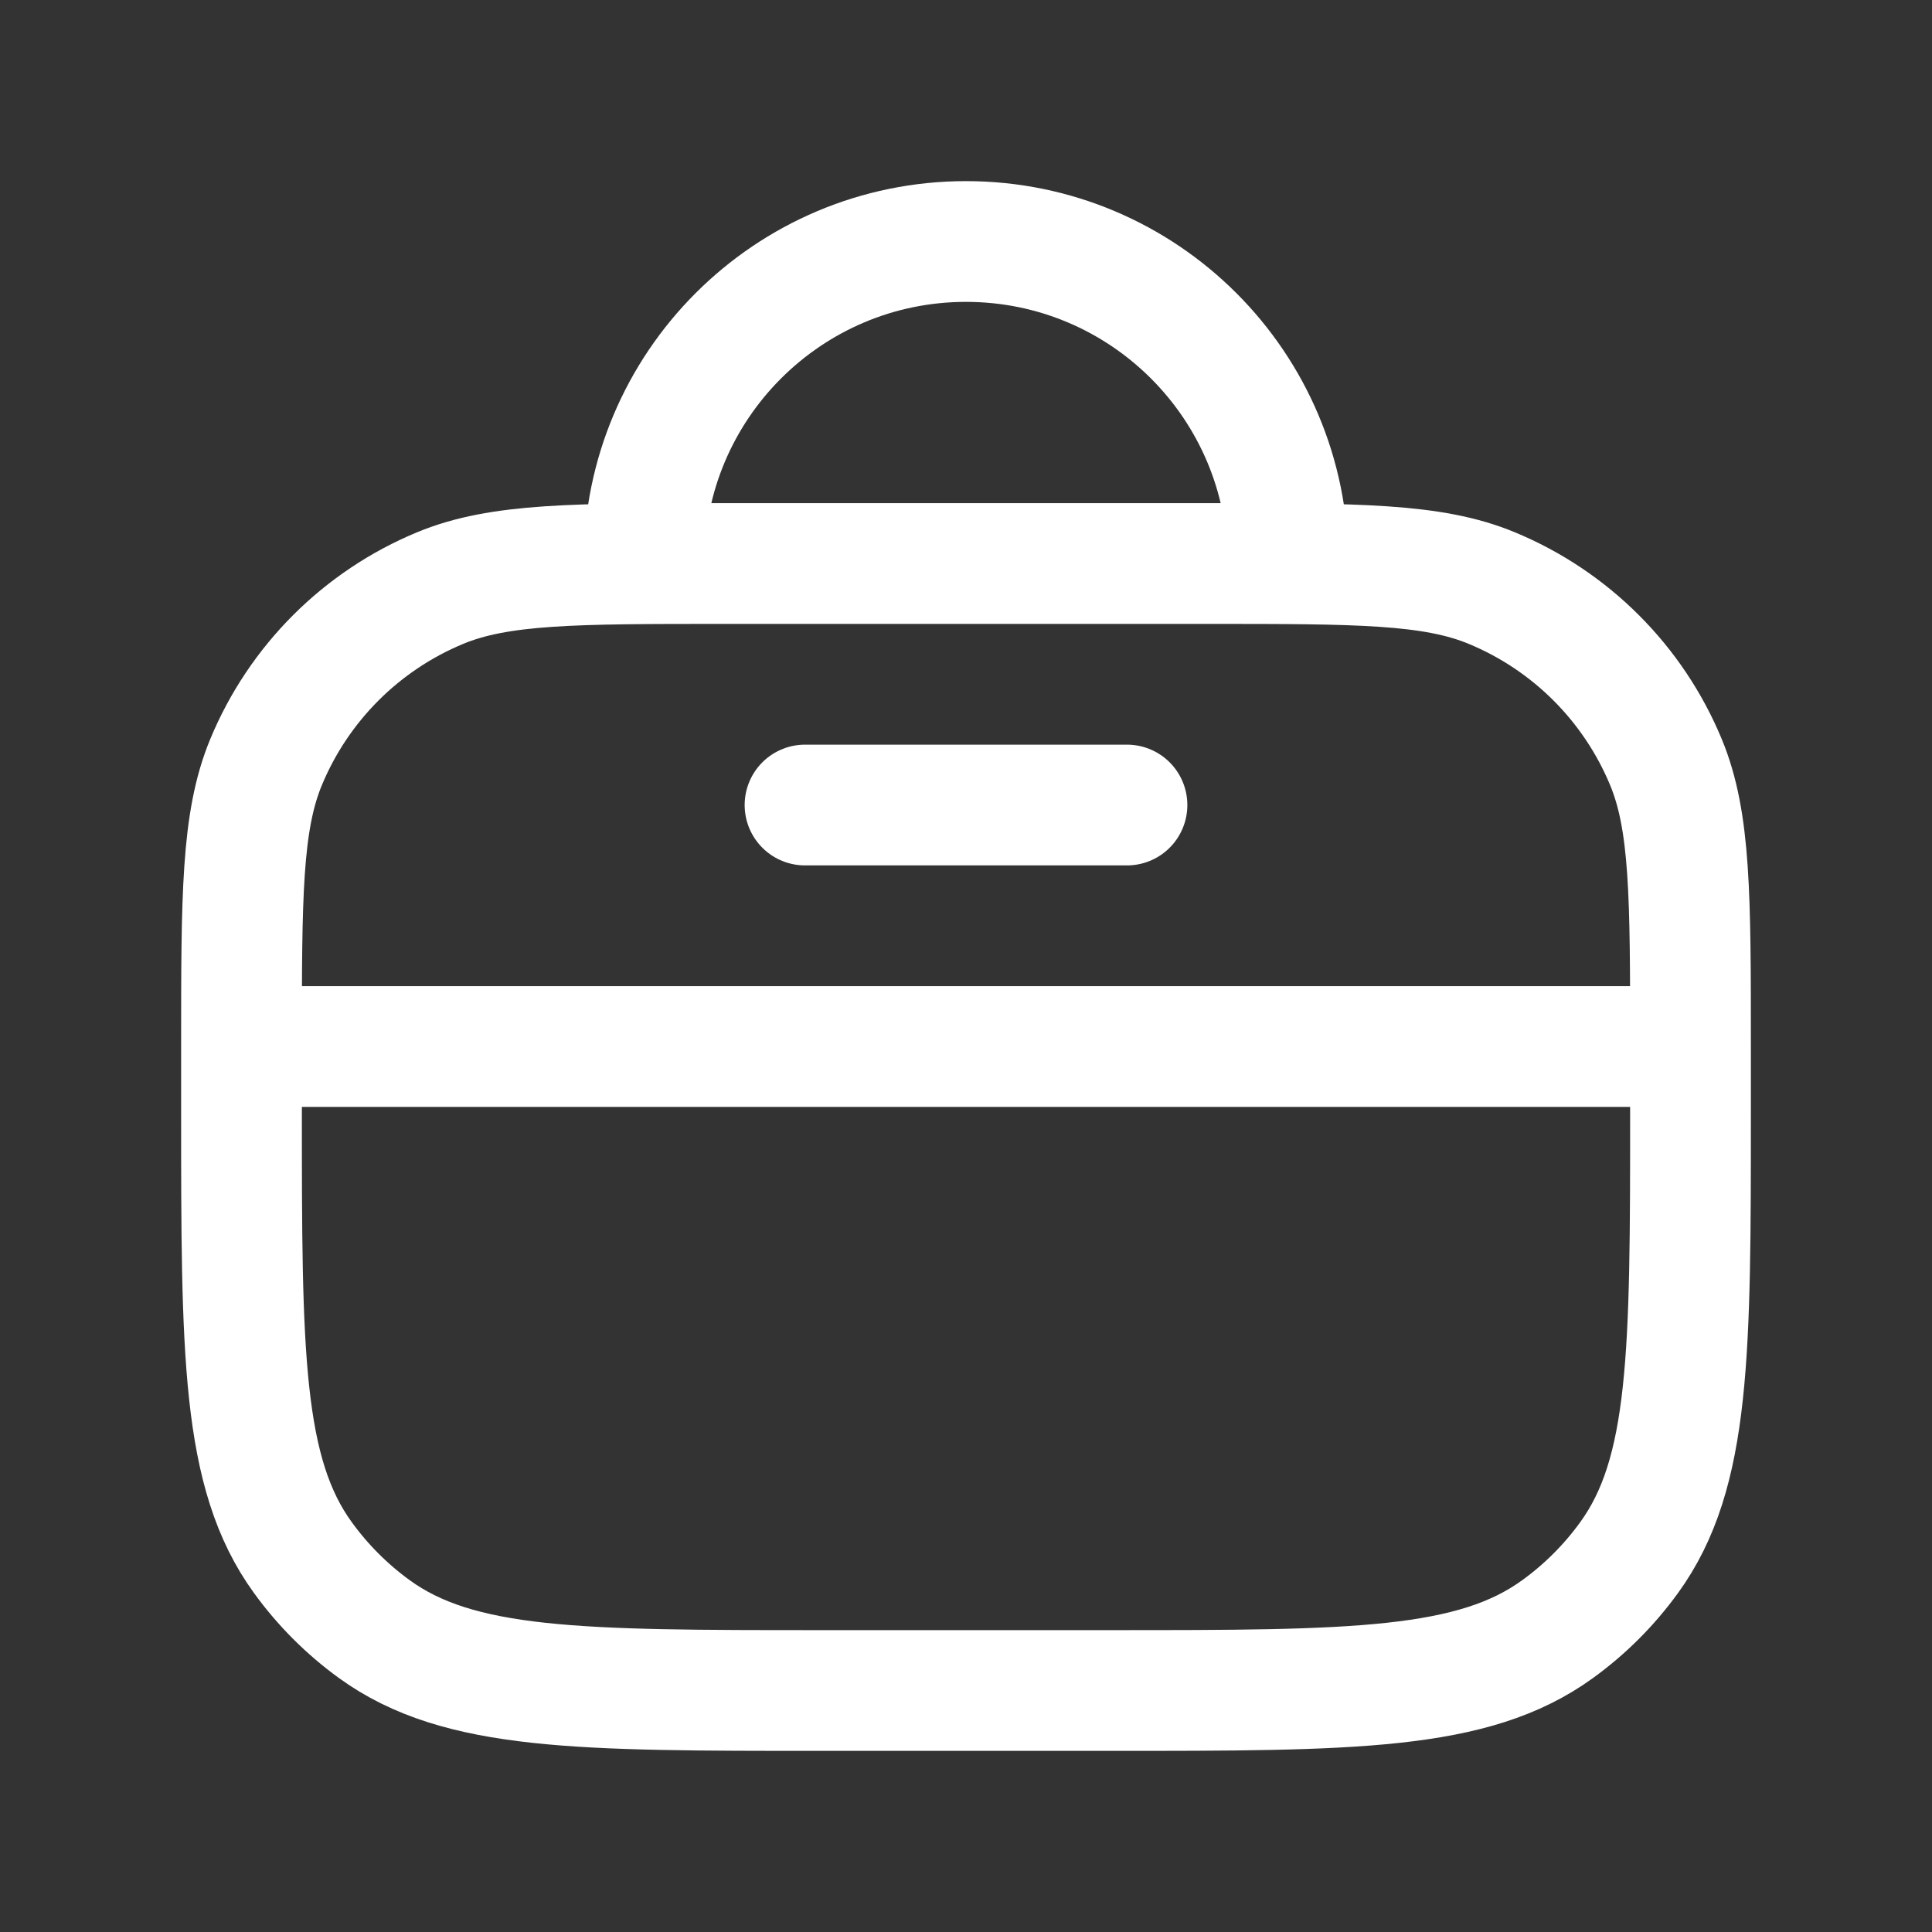 <svg width="22" height="22" viewBox="0 0 22 22" fill="none" xmlns="http://www.w3.org/2000/svg">
<rect x="0" y="0" width="22" height="22" fill="#333333" stroke="none"/>
<path d="M2.75 11.917V12.65C2.75 15.4 2.75 16.775 3.45 17.738C3.676 18.05 3.95 18.324 4.261 18.55C5.225 19.25 6.6 19.25 9.35 19.25H12.65C15.4 19.25 16.775 19.25 17.738 18.55C18.05 18.324 18.324 18.05 18.55 17.738C19.25 16.775 19.25 15.4 19.25 12.65V11.917M2.75 11.917V11.917C2.75 10.208 2.75 9.354 3.029 8.68C3.401 7.782 4.115 7.068 5.013 6.696C5.687 6.417 6.542 6.417 8.25 6.417H13.75C15.459 6.417 16.313 6.417 16.986 6.696C17.885 7.068 18.599 7.782 18.971 8.68C19.25 9.354 19.25 10.208 19.25 11.917V11.917M2.75 11.917H19.25M9.167 9.167H12.833M7.333 6.417V6.417C7.333 4.392 8.975 2.75 11 2.75V2.75C13.025 2.75 14.667 4.392 14.667 6.417V6.417" stroke="white" stroke-width="1.375" stroke-linecap="round" stroke-linejoin="round"/>
</svg>
